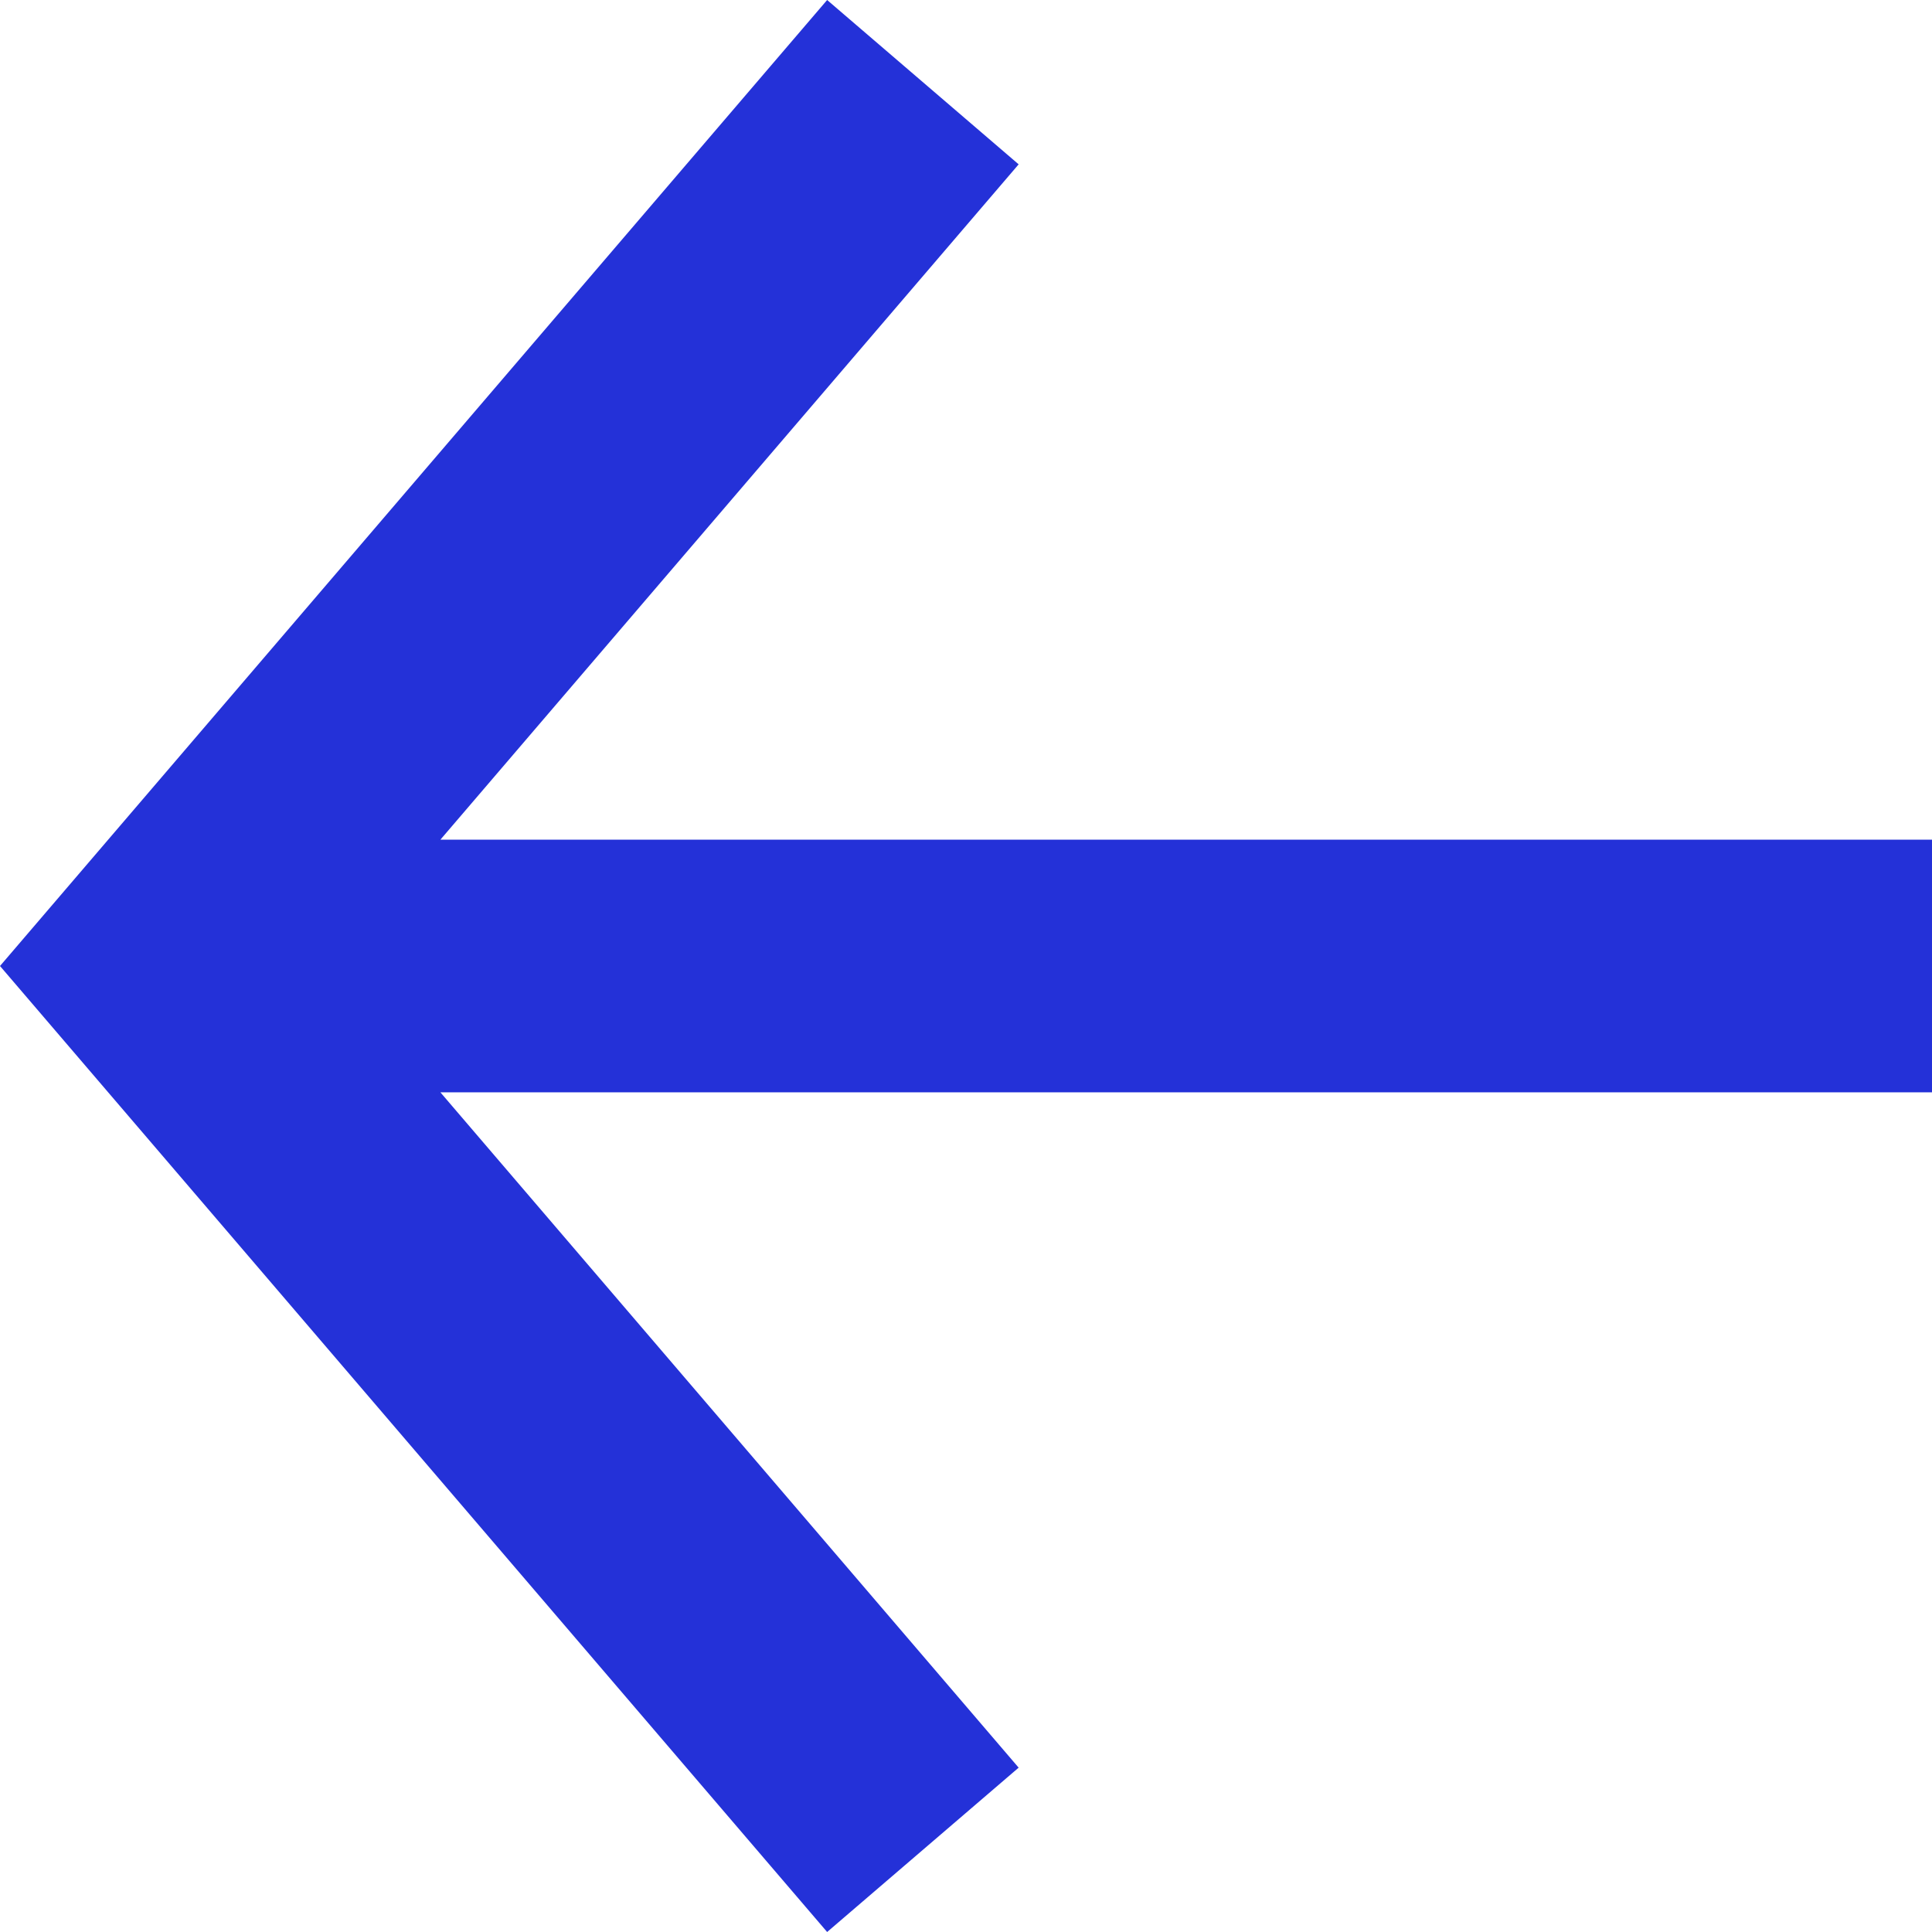 <?xml version="1.0" encoding="UTF-8"?> <svg xmlns="http://www.w3.org/2000/svg" width="16" height="16" viewBox="0 0 16 16" fill="none"> <path fill-rule="evenodd" clip-rule="evenodd" d="M3.647 6.954L16 6.954L16 9.046L3.647 9.046L8.436 14.639L6.85 16L-6.88372e-07 8L6.85 -3.9995e-07L8.436 1.361L3.647 6.954Z" fill="#2431D8"></path> </svg> 